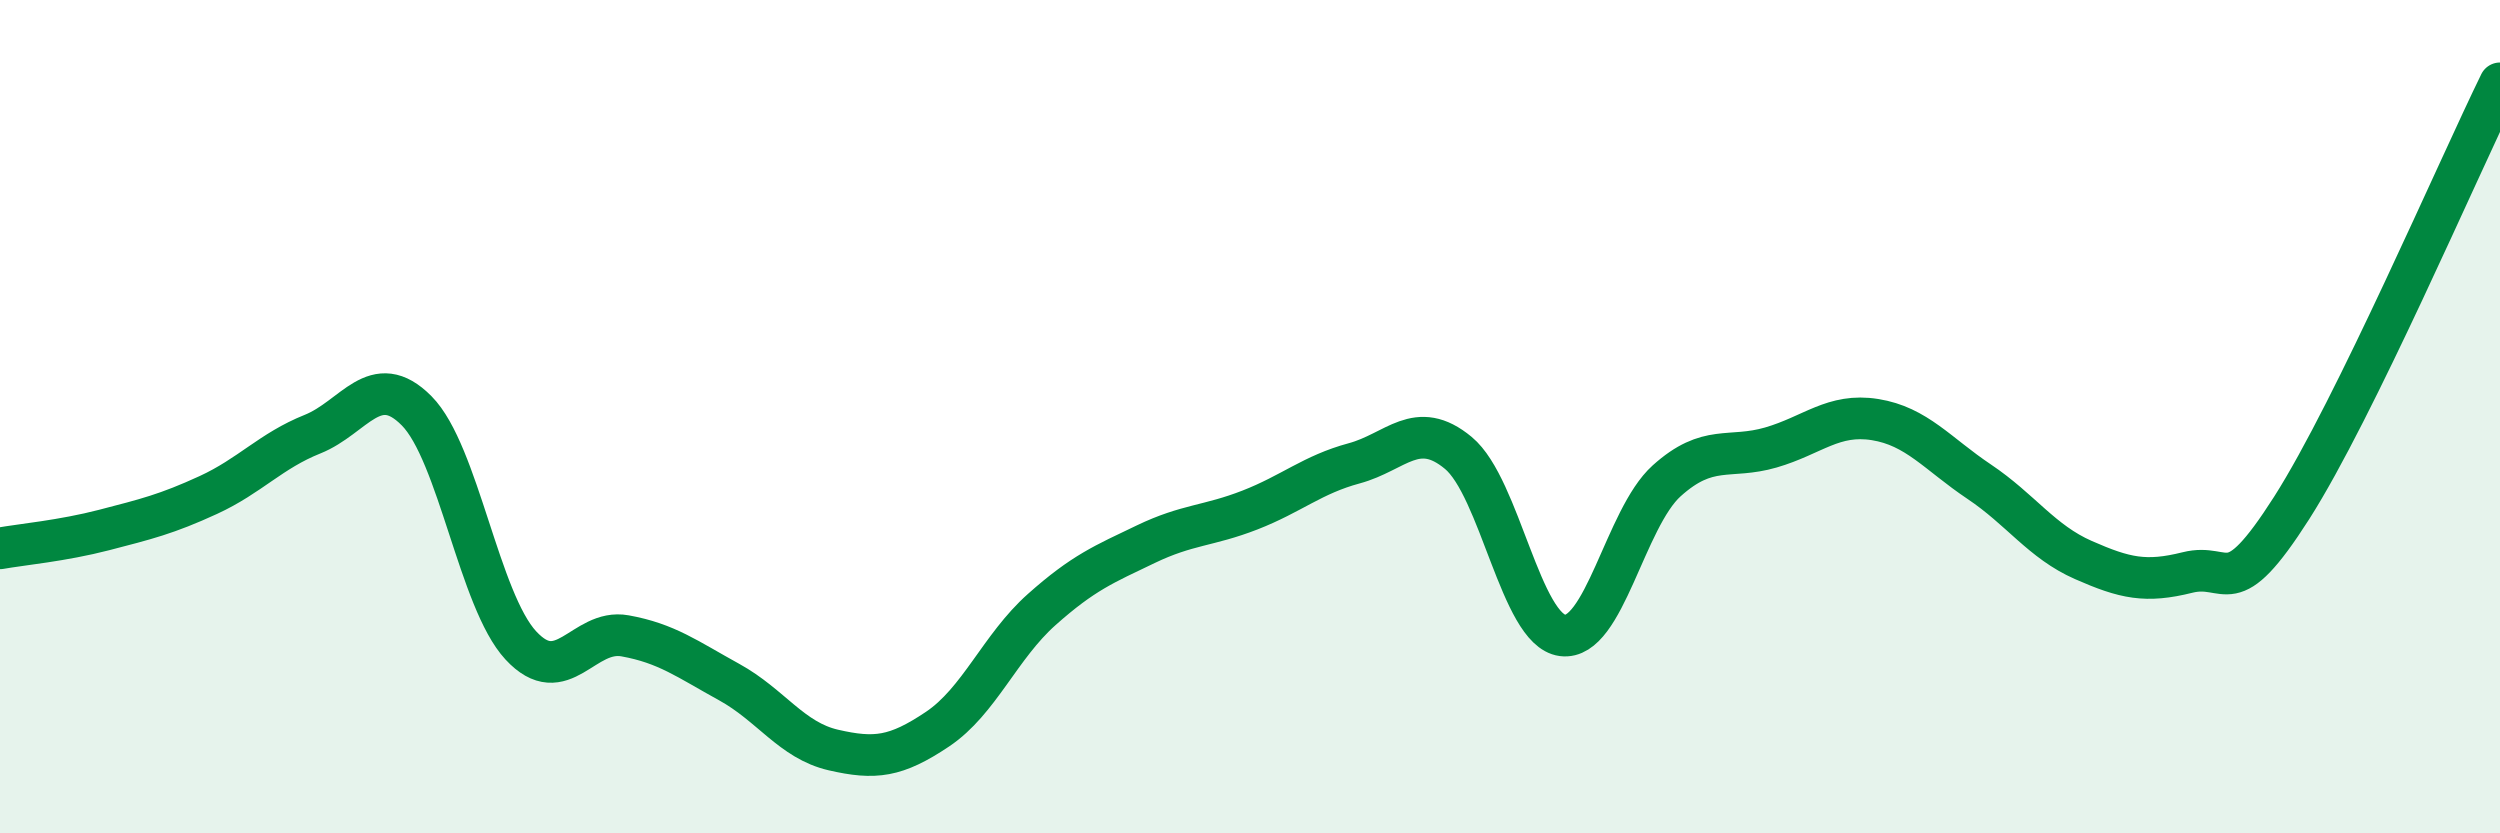 
    <svg width="60" height="20" viewBox="0 0 60 20" xmlns="http://www.w3.org/2000/svg">
      <path
        d="M 0,13.16 C 0.5,13.07 1.5,12.98 2.5,12.72 C 3.5,12.46 4,12.34 5,11.88 C 6,11.42 6.5,10.82 7.5,10.42 C 8.5,10.02 9,8.85 10,9.86 C 11,10.87 11.5,14.41 12.5,15.49 C 13.5,16.57 14,15.08 15,15.26 C 16,15.44 16.5,15.82 17.5,16.37 C 18.5,16.92 19,17.77 20,18 C 21,18.23 21.5,18.17 22.5,17.5 C 23.5,16.83 24,15.52 25,14.63 C 26,13.74 26.5,13.54 27.5,13.06 C 28.5,12.58 29,12.63 30,12.24 C 31,11.85 31.5,11.39 32.5,11.12 C 33.5,10.85 34,10.04 35,10.87 C 36,11.7 36.5,15.12 37.5,15.25 C 38.5,15.38 39,12.44 40,11.54 C 41,10.64 41.5,11.03 42.5,10.74 C 43.5,10.45 44,9.91 45,10.07 C 46,10.23 46.5,10.89 47.5,11.56 C 48.5,12.23 49,13 50,13.44 C 51,13.88 51.5,13.99 52.5,13.74 C 53.5,13.49 53.5,14.54 55,12.19 C 56.5,9.84 59,4.04 60,2L60 20L0 20Z"
        fill="#008740"
        opacity="0.1"
        stroke-linecap="round"
        stroke-linejoin="round"
      />
      <path
        d="M 0,13.16 C 0.5,13.07 1.5,12.98 2.5,12.72 C 3.5,12.46 4,12.34 5,11.88 C 6,11.42 6.5,10.82 7.5,10.42 C 8.5,10.02 9,8.85 10,9.86 C 11,10.87 11.5,14.41 12.5,15.49 C 13.5,16.57 14,15.08 15,15.26 C 16,15.44 16.5,15.82 17.5,16.37 C 18.5,16.92 19,17.77 20,18 C 21,18.23 21.5,18.17 22.5,17.5 C 23.5,16.83 24,15.52 25,14.63 C 26,13.74 26.5,13.54 27.5,13.06 C 28.5,12.58 29,12.63 30,12.24 C 31,11.85 31.5,11.39 32.5,11.12 C 33.5,10.85 34,10.04 35,10.87 C 36,11.7 36.5,15.12 37.5,15.25 C 38.5,15.38 39,12.44 40,11.54 C 41,10.64 41.5,11.03 42.5,10.74 C 43.5,10.45 44,9.91 45,10.07 C 46,10.23 46.5,10.89 47.5,11.56 C 48.5,12.23 49,13 50,13.44 C 51,13.88 51.5,13.99 52.5,13.74 C 53.5,13.49 53.5,14.54 55,12.19 C 56.5,9.84 59,4.04 60,2"
        stroke="#008740"
        stroke-width="1"
        fill="none"
        stroke-linecap="round"
        stroke-linejoin="round"
      />
    </svg>
  